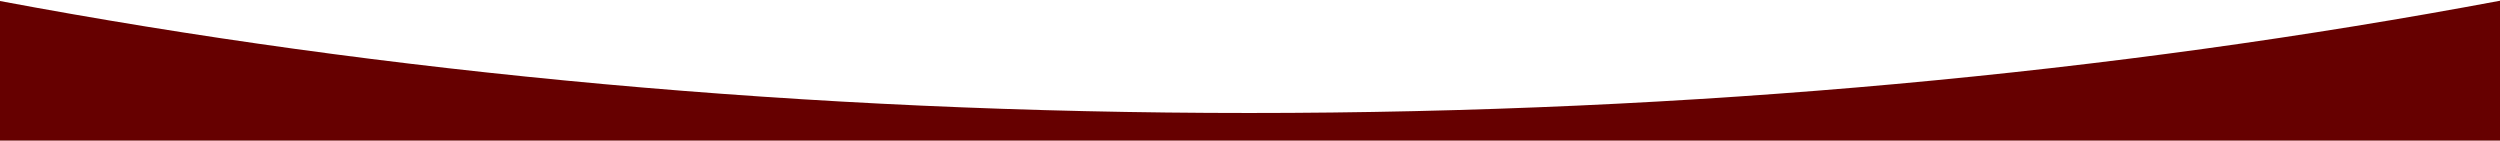 <svg xmlns="http://www.w3.org/2000/svg" fill="none" viewBox="0 0 1600 90"><path fill="#600" fill-rule="evenodd" d="M0 .66V90h1600V.473c-246.89 46.308-517.18 71.839-800.5 71.839C516.562 72.312 246.616 46.85 0 .66Z" clip-rule="evenodd"/></svg>